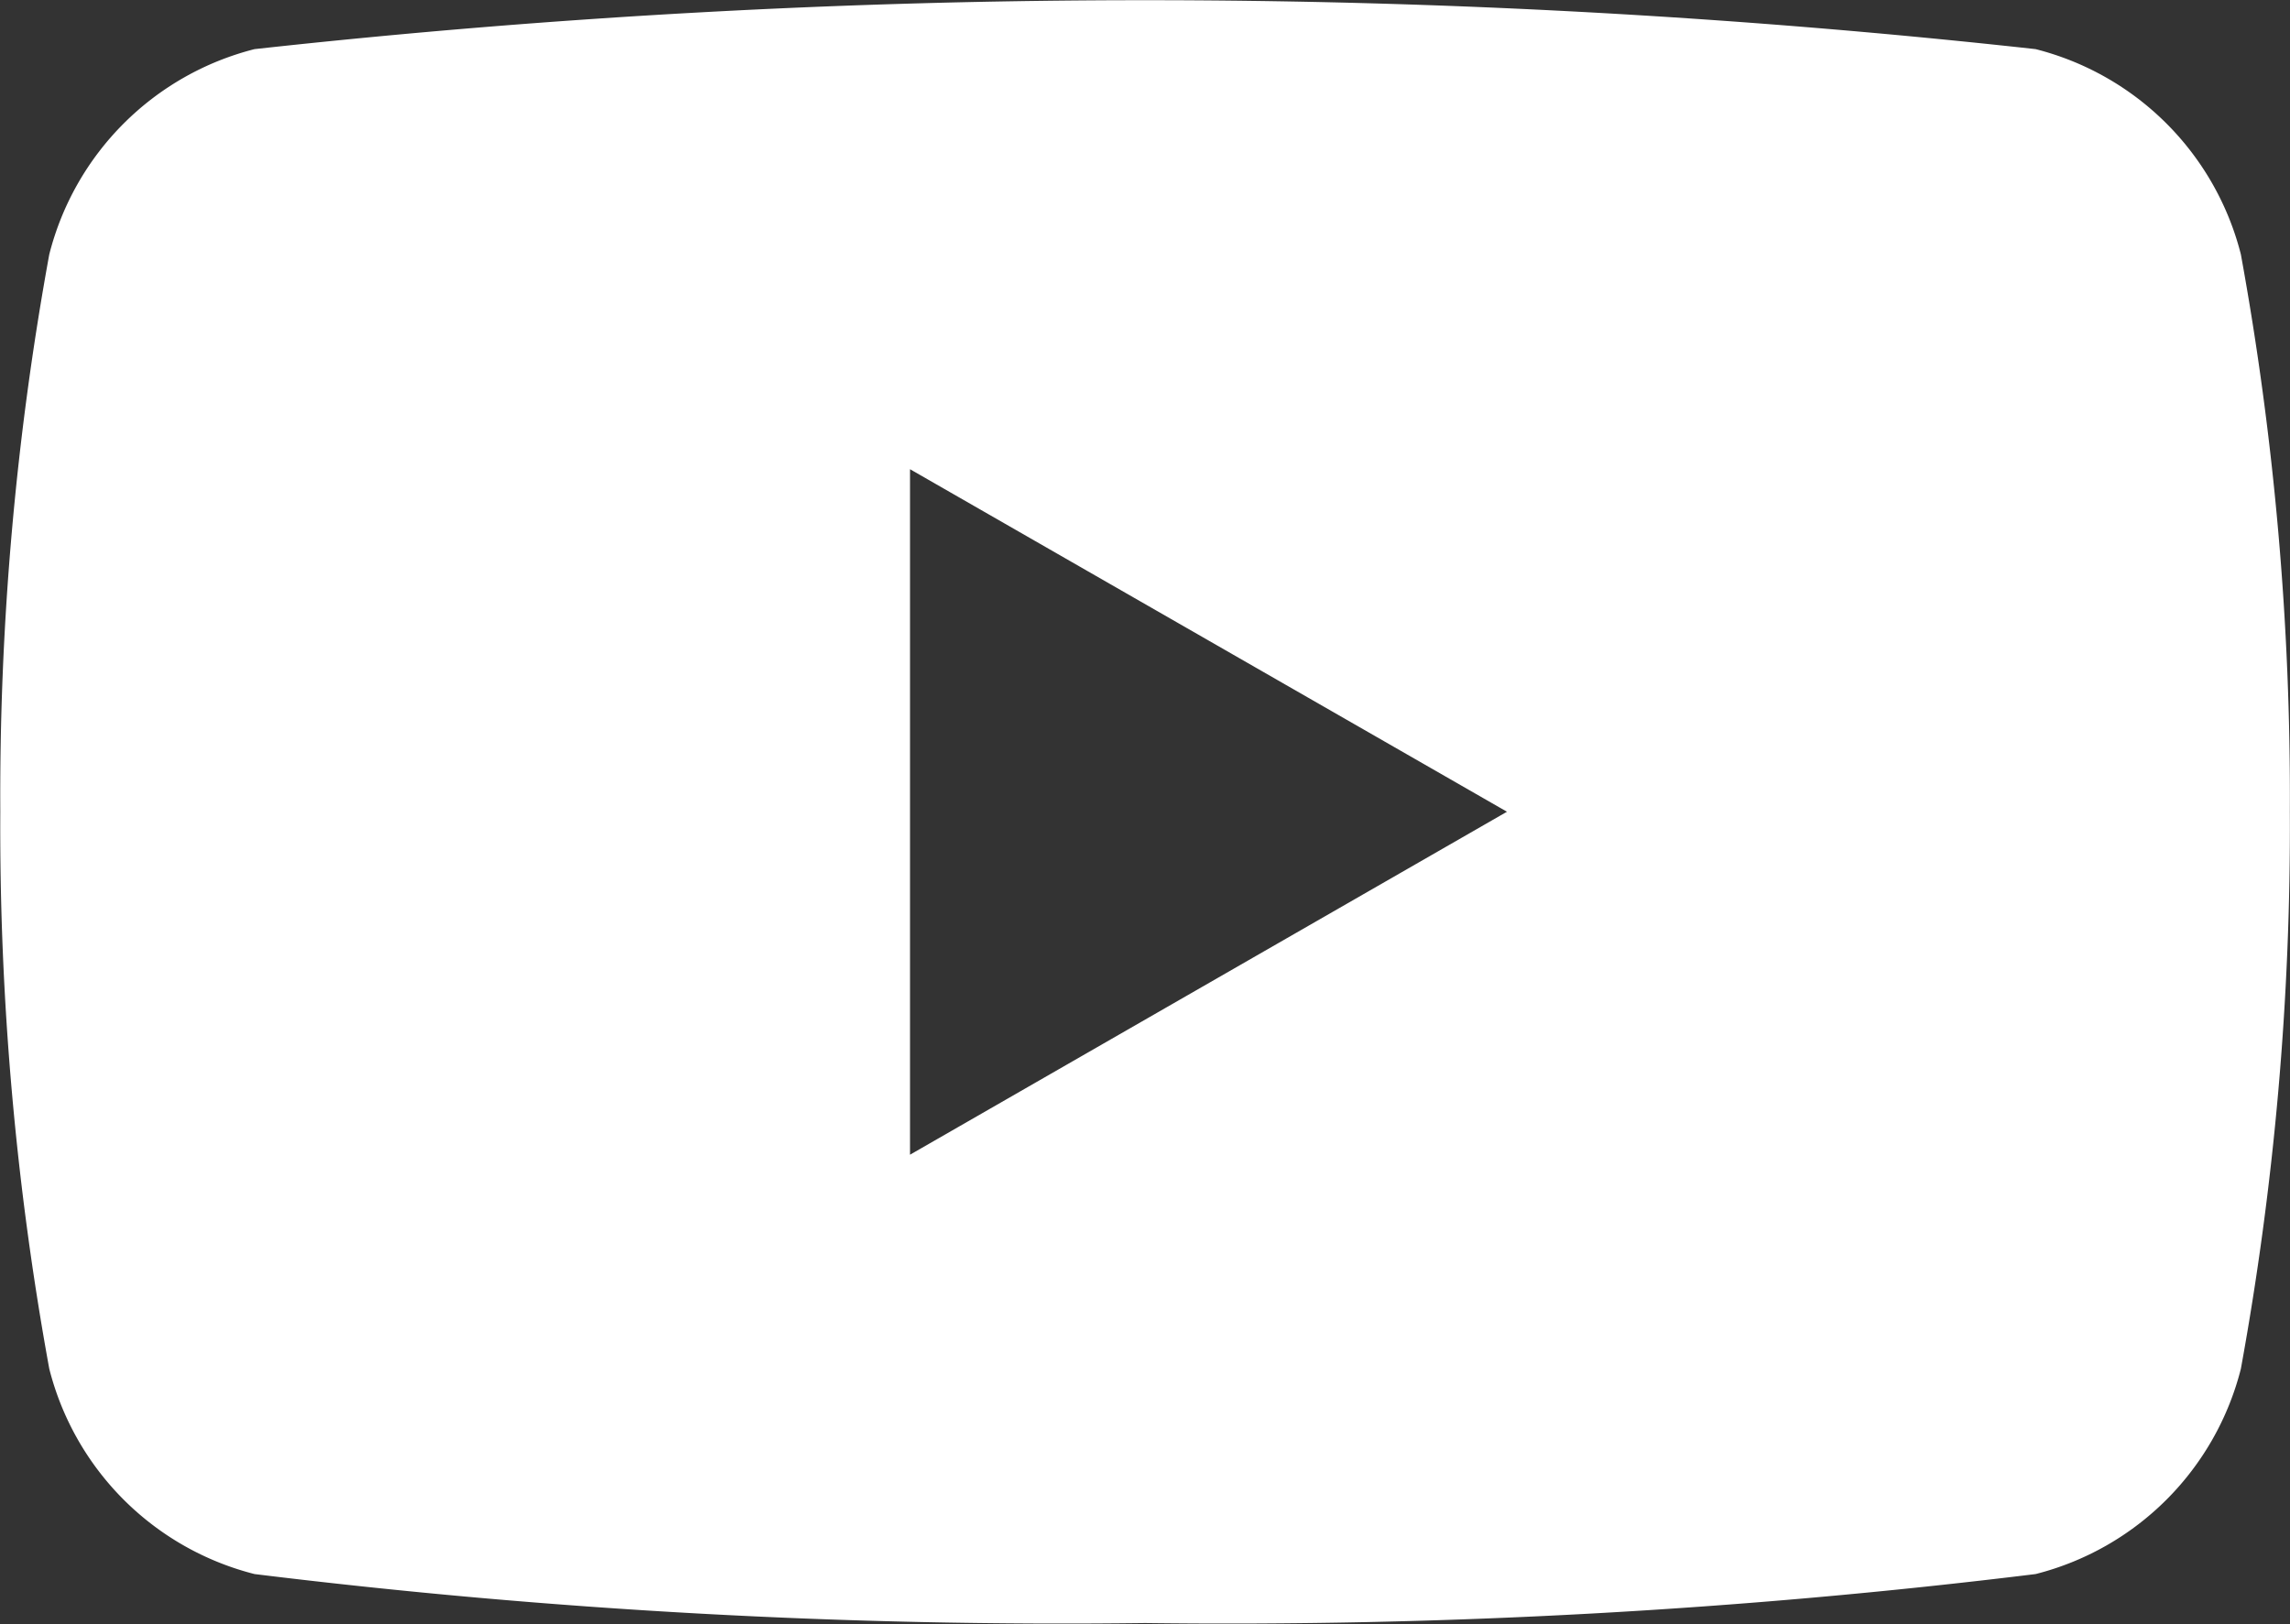 <svg xmlns="http://www.w3.org/2000/svg" width="15.617" height="11.078" viewBox="0 0 15.617 11.078">
  <rect x="0" y="0" width="15.617" height="11.078" fill="#333333" stroke="none"/>
  <path transform="translate(-214.8 -10)" fill="#fff" d="M221.006,17.875V13.2l4.071,2.336Zm9.076-6.14a1.935,1.935,0,0,0-1.4-1.4,55.43,55.43,0,0,0-12.146,0,1.935,1.935,0,0,0-1.4,1.4,20.553,20.553,0,0,0-.334,3.8,20.553,20.553,0,0,0,.334,3.8,1.935,1.935,0,0,0,1.4,1.4,45.147,45.147,0,0,0,6.073.334,45.147,45.147,0,0,0,6.073-.334,1.935,1.935,0,0,0,1.4-1.4,20.622,20.622,0,0,0,.334-3.8,20.619,20.619,0,0,0-.334-3.8"/>
</svg>